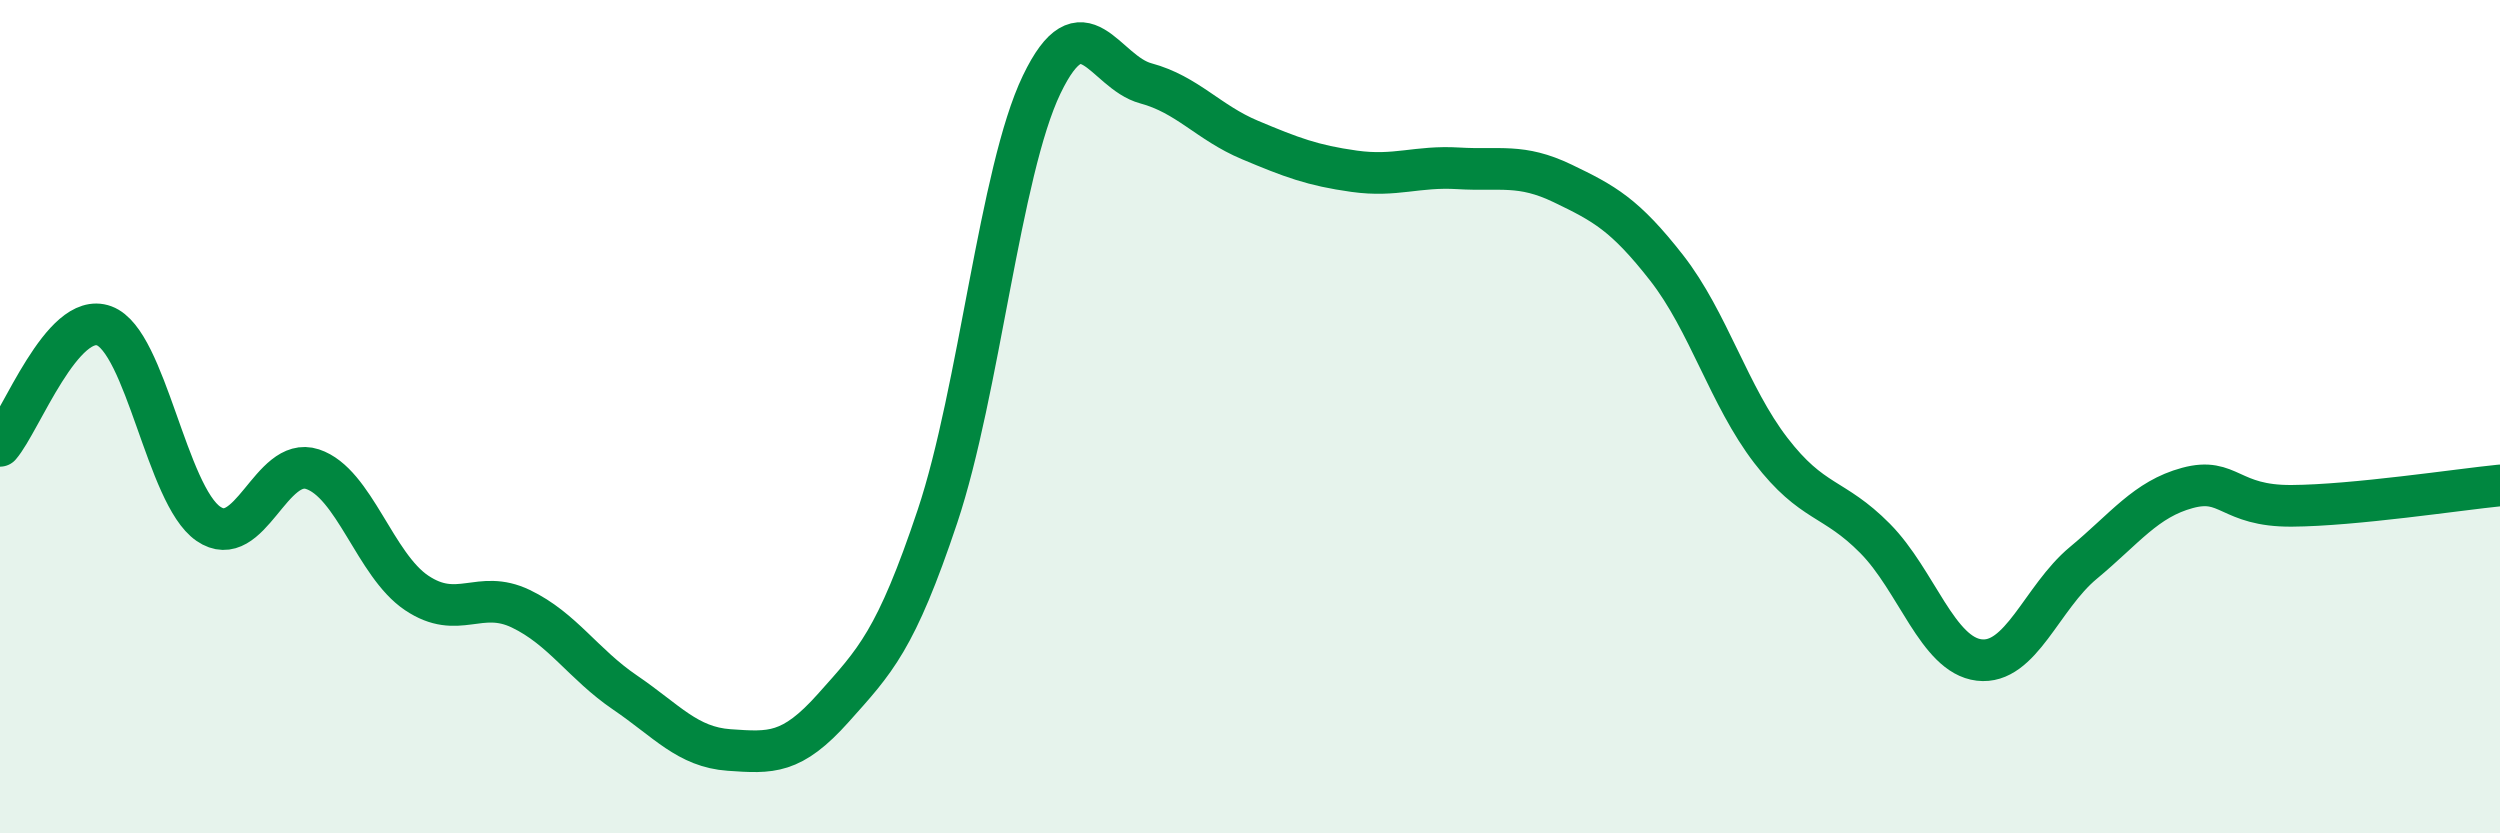 
    <svg width="60" height="20" viewBox="0 0 60 20" xmlns="http://www.w3.org/2000/svg">
      <path
        d="M 0,10.7 C 0.5,10.12 1.5,7.45 2.5,7.82 C 3.5,8.19 4,11.88 5,12.57 C 6,13.26 6.5,10.93 7.5,11.26 C 8.5,11.59 9,13.56 10,14.23 C 11,14.9 11.5,14.13 12.5,14.61 C 13.5,15.09 14,15.94 15,16.62 C 16,17.3 16.5,17.93 17.5,18 C 18.5,18.07 19,18.11 20,16.99 C 21,15.87 21.5,15.38 22.5,12.39 C 23.5,9.4 24,4.11 25,2.03 C 26,-0.05 26.5,1.73 27.5,2 C 28.5,2.27 29,2.94 30,3.36 C 31,3.78 31.5,3.97 32.5,4.11 C 33.5,4.25 34,3.98 35,4.04 C 36,4.1 36.5,3.92 37.5,4.4 C 38.5,4.88 39,5.15 40,6.43 C 41,7.71 41.5,9.51 42.5,10.81 C 43.5,12.11 44,11.91 45,12.92 C 46,13.93 46.5,15.72 47.5,15.84 C 48.5,15.96 49,14.34 50,13.51 C 51,12.68 51.5,11.98 52.5,11.71 C 53.5,11.44 53.5,12.15 55,12.14 C 56.5,12.13 59,11.75 60,11.65L60 20L0 20Z"
        fill="#008740"
        opacity="0.1"
        stroke-linecap="round"
        stroke-linejoin="round"
      />
      <path
        d="M 0,10.7 C 0.5,10.12 1.5,7.45 2.5,7.82 C 3.5,8.19 4,11.88 5,12.57 C 6,13.26 6.5,10.93 7.5,11.26 C 8.5,11.59 9,13.56 10,14.23 C 11,14.9 11.5,14.13 12.5,14.61 C 13.5,15.09 14,15.94 15,16.62 C 16,17.3 16.5,17.93 17.5,18 C 18.5,18.07 19,18.11 20,16.99 C 21,15.87 21.5,15.38 22.5,12.39 C 23.5,9.4 24,4.11 25,2.03 C 26,-0.05 26.5,1.73 27.5,2 C 28.5,2.27 29,2.94 30,3.36 C 31,3.78 31.5,3.97 32.5,4.11 C 33.5,4.25 34,3.98 35,4.04 C 36,4.1 36.5,3.92 37.5,4.4 C 38.5,4.88 39,5.15 40,6.43 C 41,7.71 41.5,9.51 42.5,10.81 C 43.5,12.11 44,11.91 45,12.92 C 46,13.93 46.5,15.72 47.5,15.84 C 48.5,15.96 49,14.34 50,13.51 C 51,12.68 51.5,11.98 52.5,11.71 C 53.5,11.44 53.5,12.15 55,12.14 C 56.5,12.13 59,11.75 60,11.65"
        stroke="#008740"
        stroke-width="1"
        fill="none"
        stroke-linecap="round"
        stroke-linejoin="round"
      />
    </svg>
  